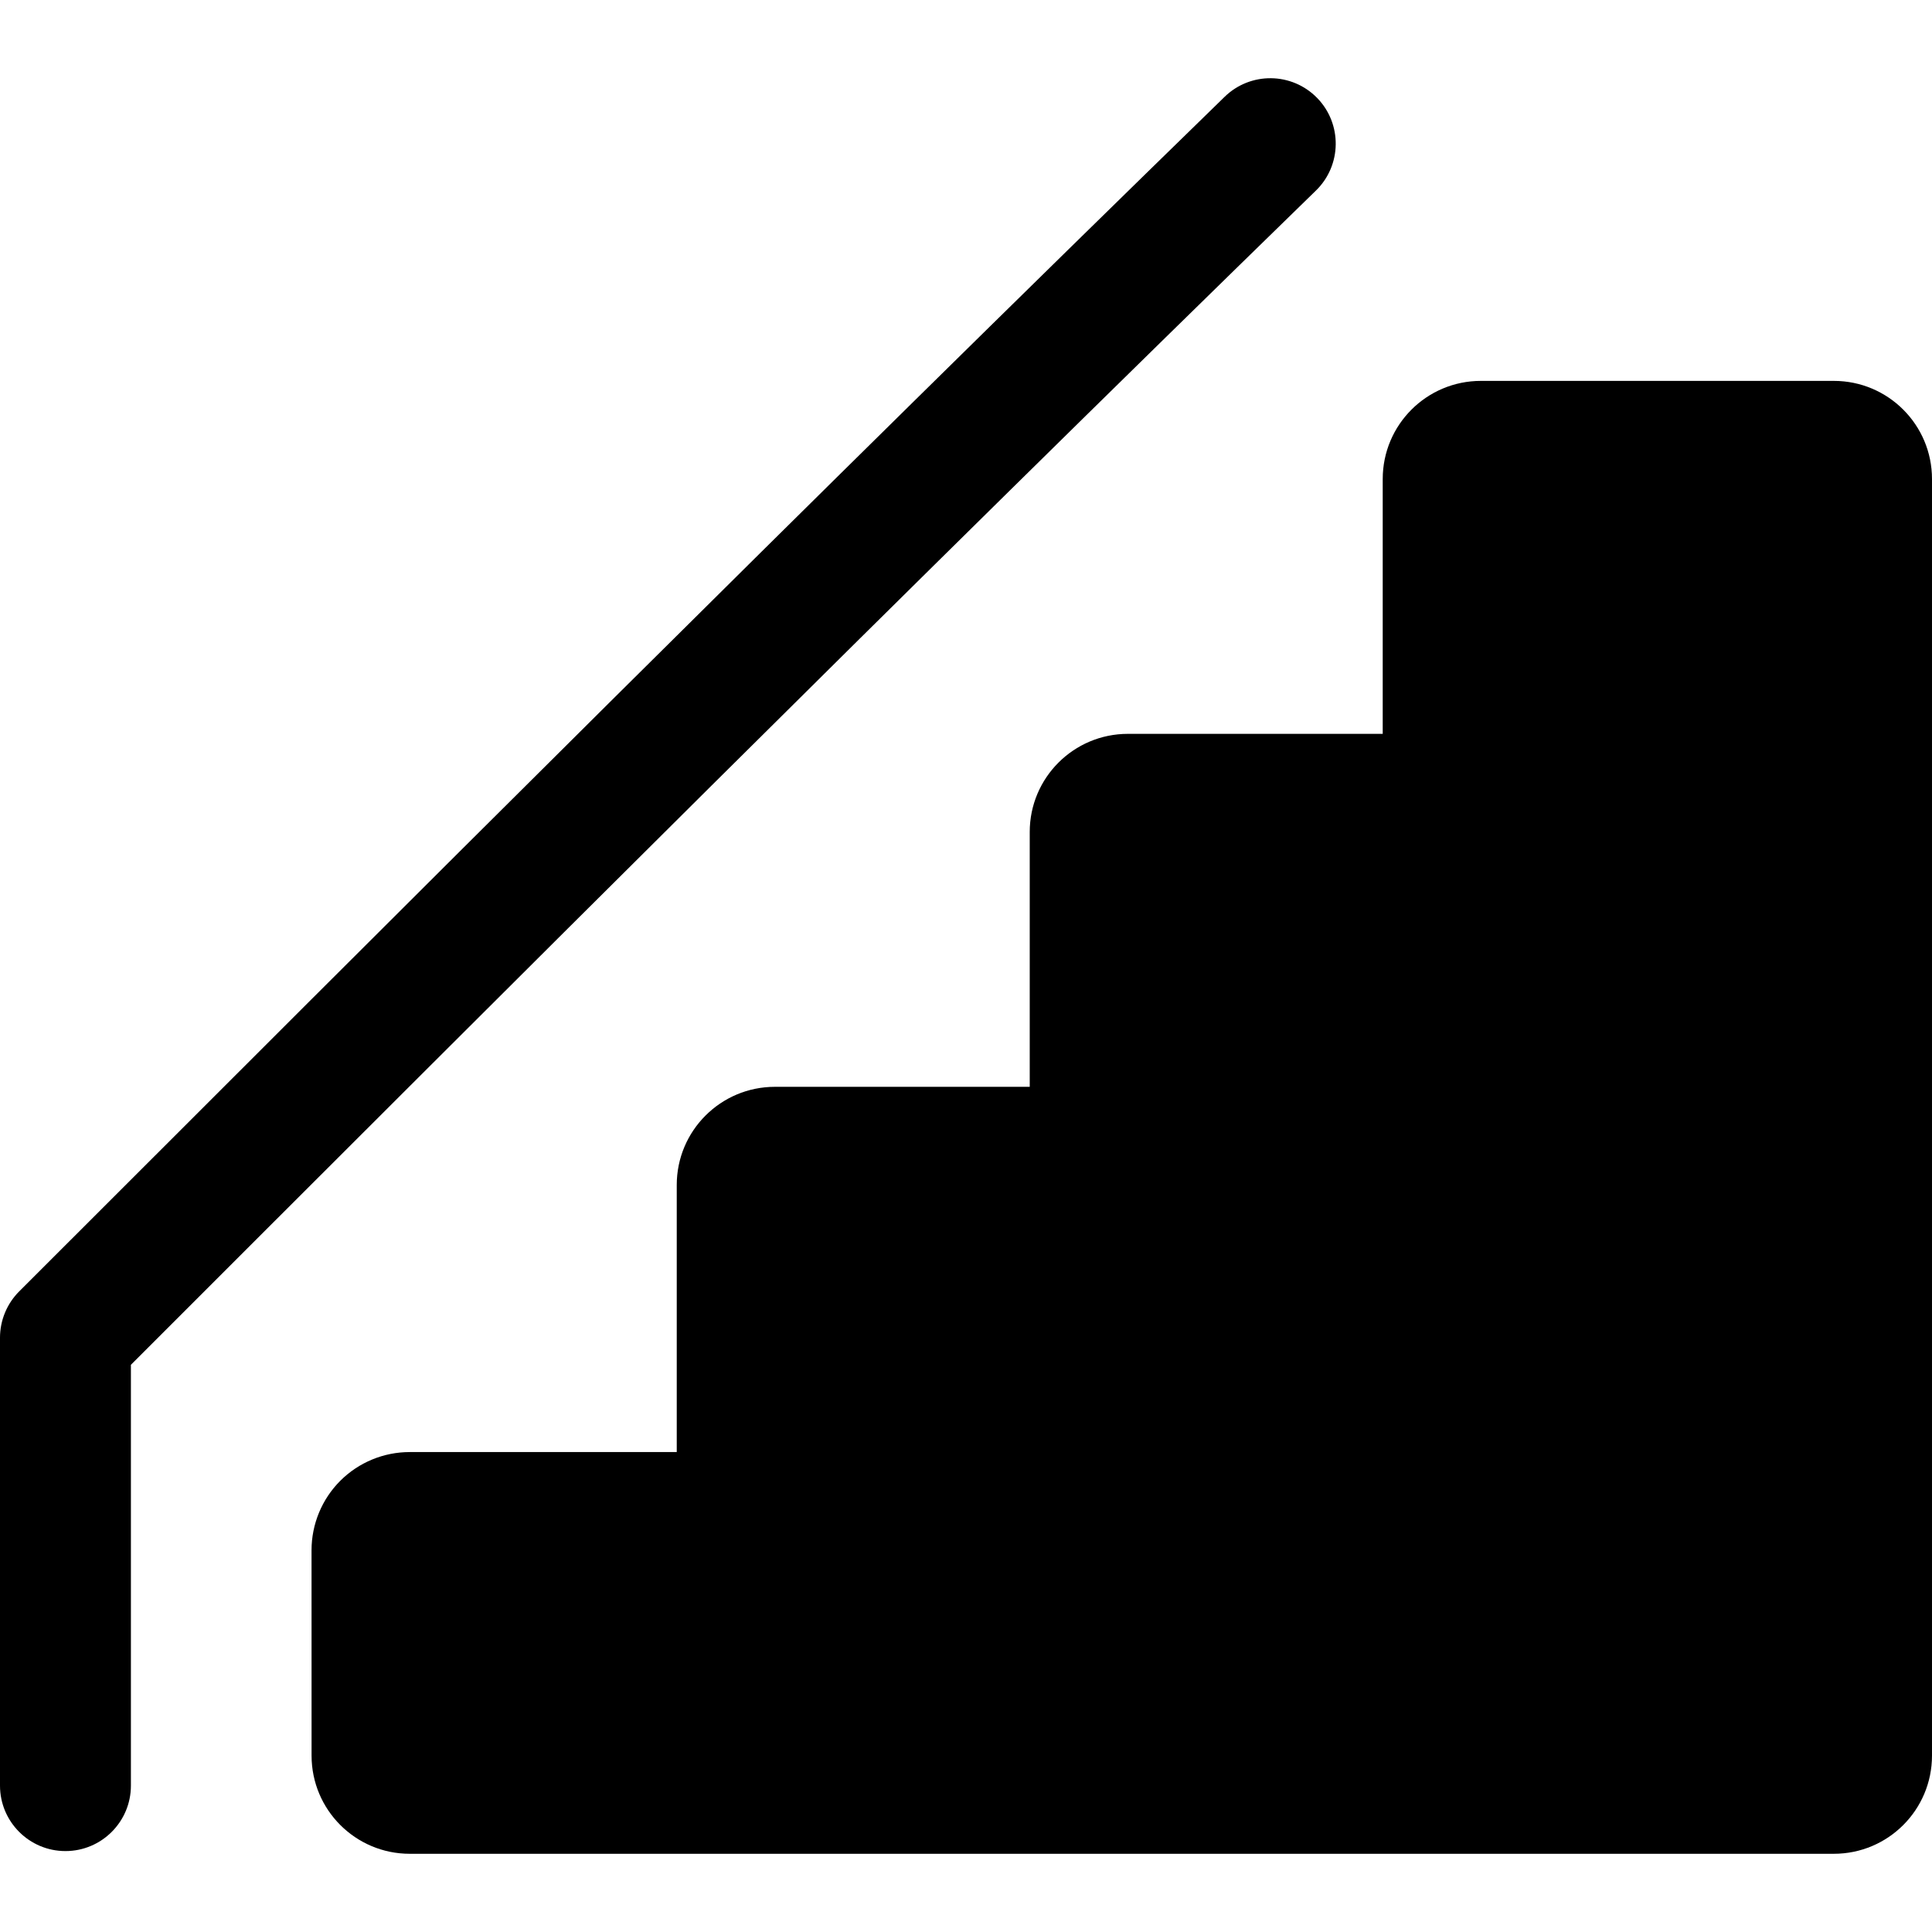 <!-- icon666.com - MILLIONS vector ICONS FREE --><svg version="1.1" id="Capa_1" xmlns="http://www.w3.org/2000/svg" xmlns:xlink="http://www.w3.org/1999/xlink" x="0px" y="0px" viewBox="0 0 485.142 485.142" style="enable-background:new 0 0 485.142 485.142;" xml:space="preserve"><g><g><g><path d="M460.49,95.645h-88.625c-13.617,0-24.652,11.027-24.652,24.648v63.984H283.23c-13.621,0-24.656,11.023-24.656,24.645 v63.988H194.59c-13.621,0-24.652,11.039-24.652,24.646v67.07h-67.055c-6.543,0-12.813,2.594-17.434,7.211 c-4.625,4.62-7.219,10.918-7.219,17.435l0.008,51.569c0,13.634,11.039,24.66,24.652,24.66h357.6 c13.621,0,24.651-11.026,24.651-24.66V120.292C485.143,106.672,474.111,95.645,460.49,95.645z"></path><path d="M330.756,24.605c-6.344-6.504-16.736-6.629-23.236-0.301C202.097,127,101.804,227.305,4.816,324.284 C1.73,327.37,0,331.562,0,335.913v112.47c0,9.064,7.355,16.438,16.434,16.438c9.07,0,16.438-7.371,16.438-16.438V342.714 c95.414-95.418,194.059-194.012,297.578-294.871C336.947,41.516,337.08,31.105,330.756,24.605z"></path></g></g></g></svg>